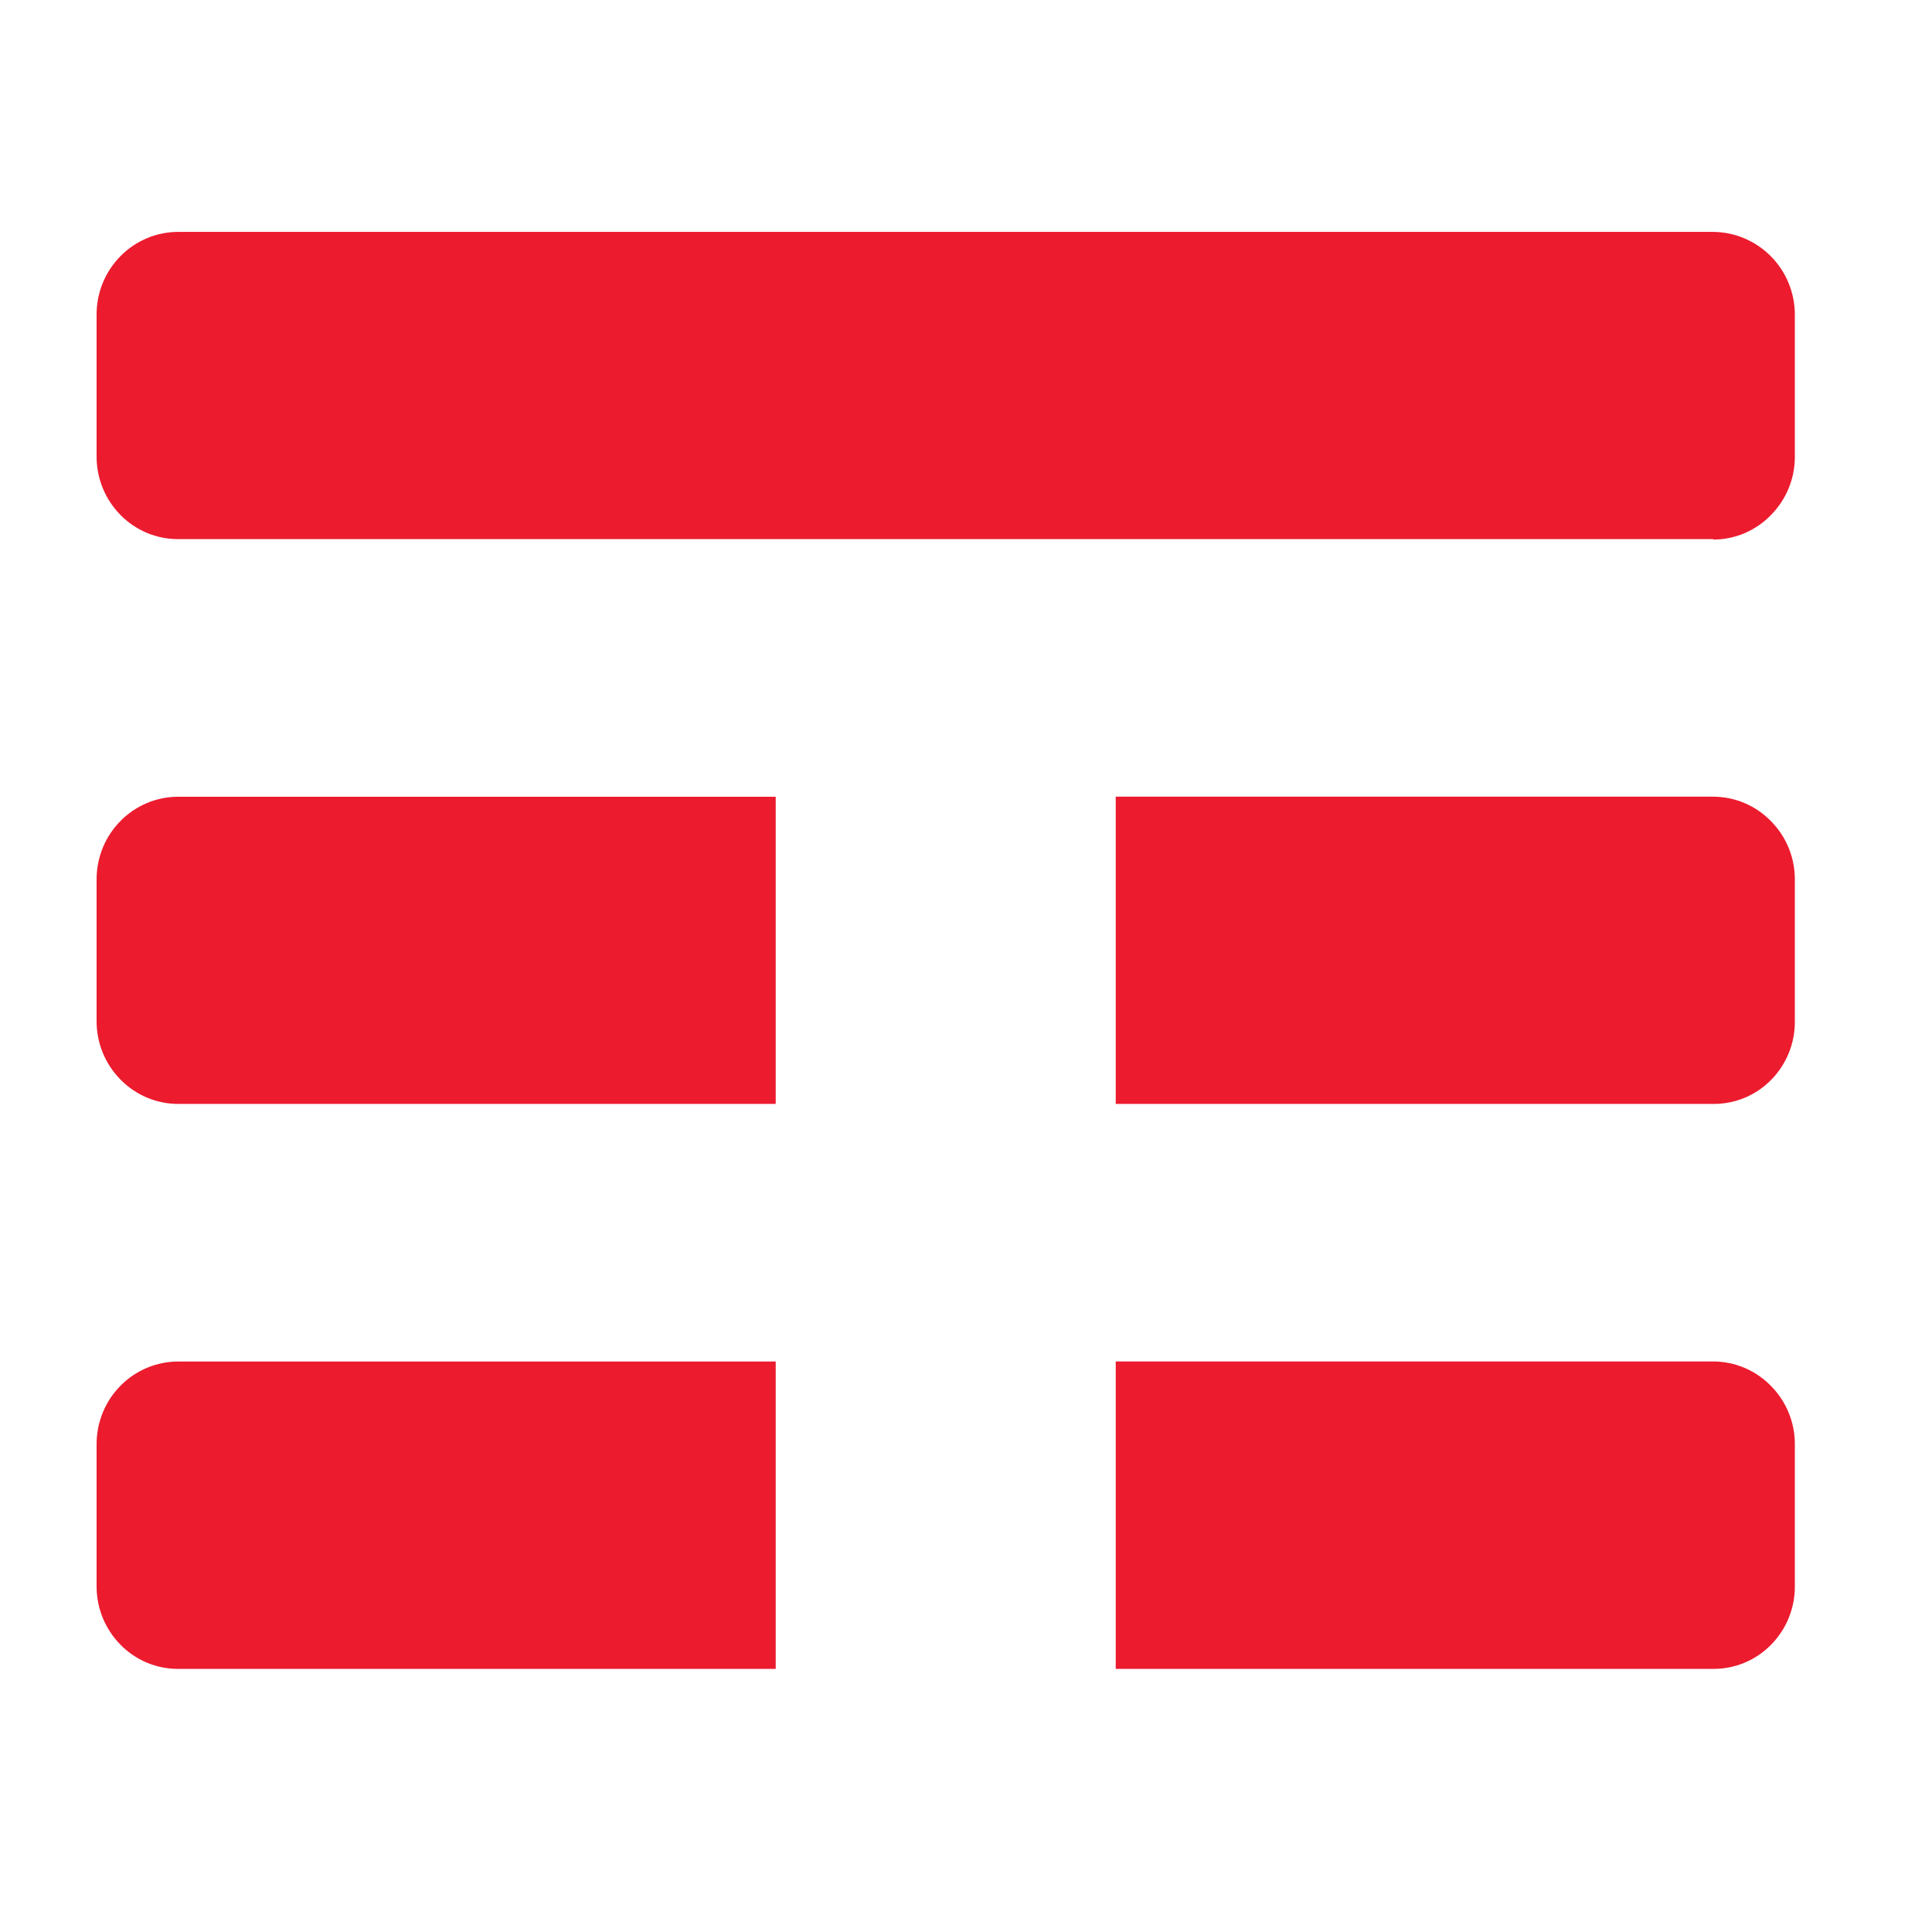 <svg width="100" height="100" viewBox="0 0 100 100" fill="none" xmlns="http://www.w3.org/2000/svg"><path d="M40.16 86.381H9.234C8.674 86.385 8.118 86.275 7.601 86.058C7.084 85.841 6.616 85.521 6.224 85.118C5.437 84.315 4.996 83.231 5 82.103V74.75C4.998 73.619 5.441 72.532 6.234 71.729C6.625 71.331 7.091 71.015 7.604 70.799C8.117 70.584 8.668 70.472 9.225 70.472H40.151V86.381H40.16ZM88.677 86.381H57.75V70.469H88.677C89.237 70.47 89.792 70.584 90.308 70.804C90.823 71.025 91.29 71.347 91.68 71.752C92.466 72.553 92.905 73.634 92.901 74.76V82.113C92.905 83.24 92.465 84.322 91.677 85.124C91.286 85.525 90.819 85.843 90.304 86.059C89.788 86.275 89.235 86.385 88.677 86.381ZM40.16 57.139H9.234C8.675 57.14 8.122 57.029 7.607 56.812C7.092 56.595 6.625 56.276 6.234 55.875C5.442 55.074 4.999 53.99 5 52.861V45.517C4.998 44.386 5.441 43.299 6.234 42.496C6.625 42.098 7.091 41.782 7.604 41.566C8.117 41.35 8.668 41.239 9.225 41.239H40.151V57.139H40.16ZM88.677 57.139H57.75V41.236H88.677C89.237 41.237 89.792 41.351 90.308 41.571C90.823 41.792 91.29 42.114 91.68 42.519C92.466 43.32 92.905 44.401 92.901 45.526V52.88C92.905 54.007 92.465 55.089 91.677 55.891C91.285 56.291 90.818 56.607 90.303 56.821C89.787 57.035 89.234 57.143 88.677 57.139ZM88.677 27.905H9.225C8.666 27.907 8.113 27.796 7.597 27.579C7.082 27.362 6.615 27.043 6.224 26.642C5.436 25.838 4.996 24.753 5 23.624V16.281C4.998 15.149 5.441 14.063 6.234 13.26C6.625 12.862 7.091 12.546 7.604 12.33C8.117 12.114 8.668 12.003 9.225 12.003H88.677C89.801 12.013 90.876 12.47 91.668 13.273C92.459 14.077 92.902 15.163 92.901 16.294V23.634C92.905 24.761 92.465 25.843 91.677 26.645C91.288 27.051 90.822 27.373 90.307 27.594C89.791 27.814 89.237 27.928 88.677 27.928V27.905Z" fill="#EC1B2E"/></svg>
